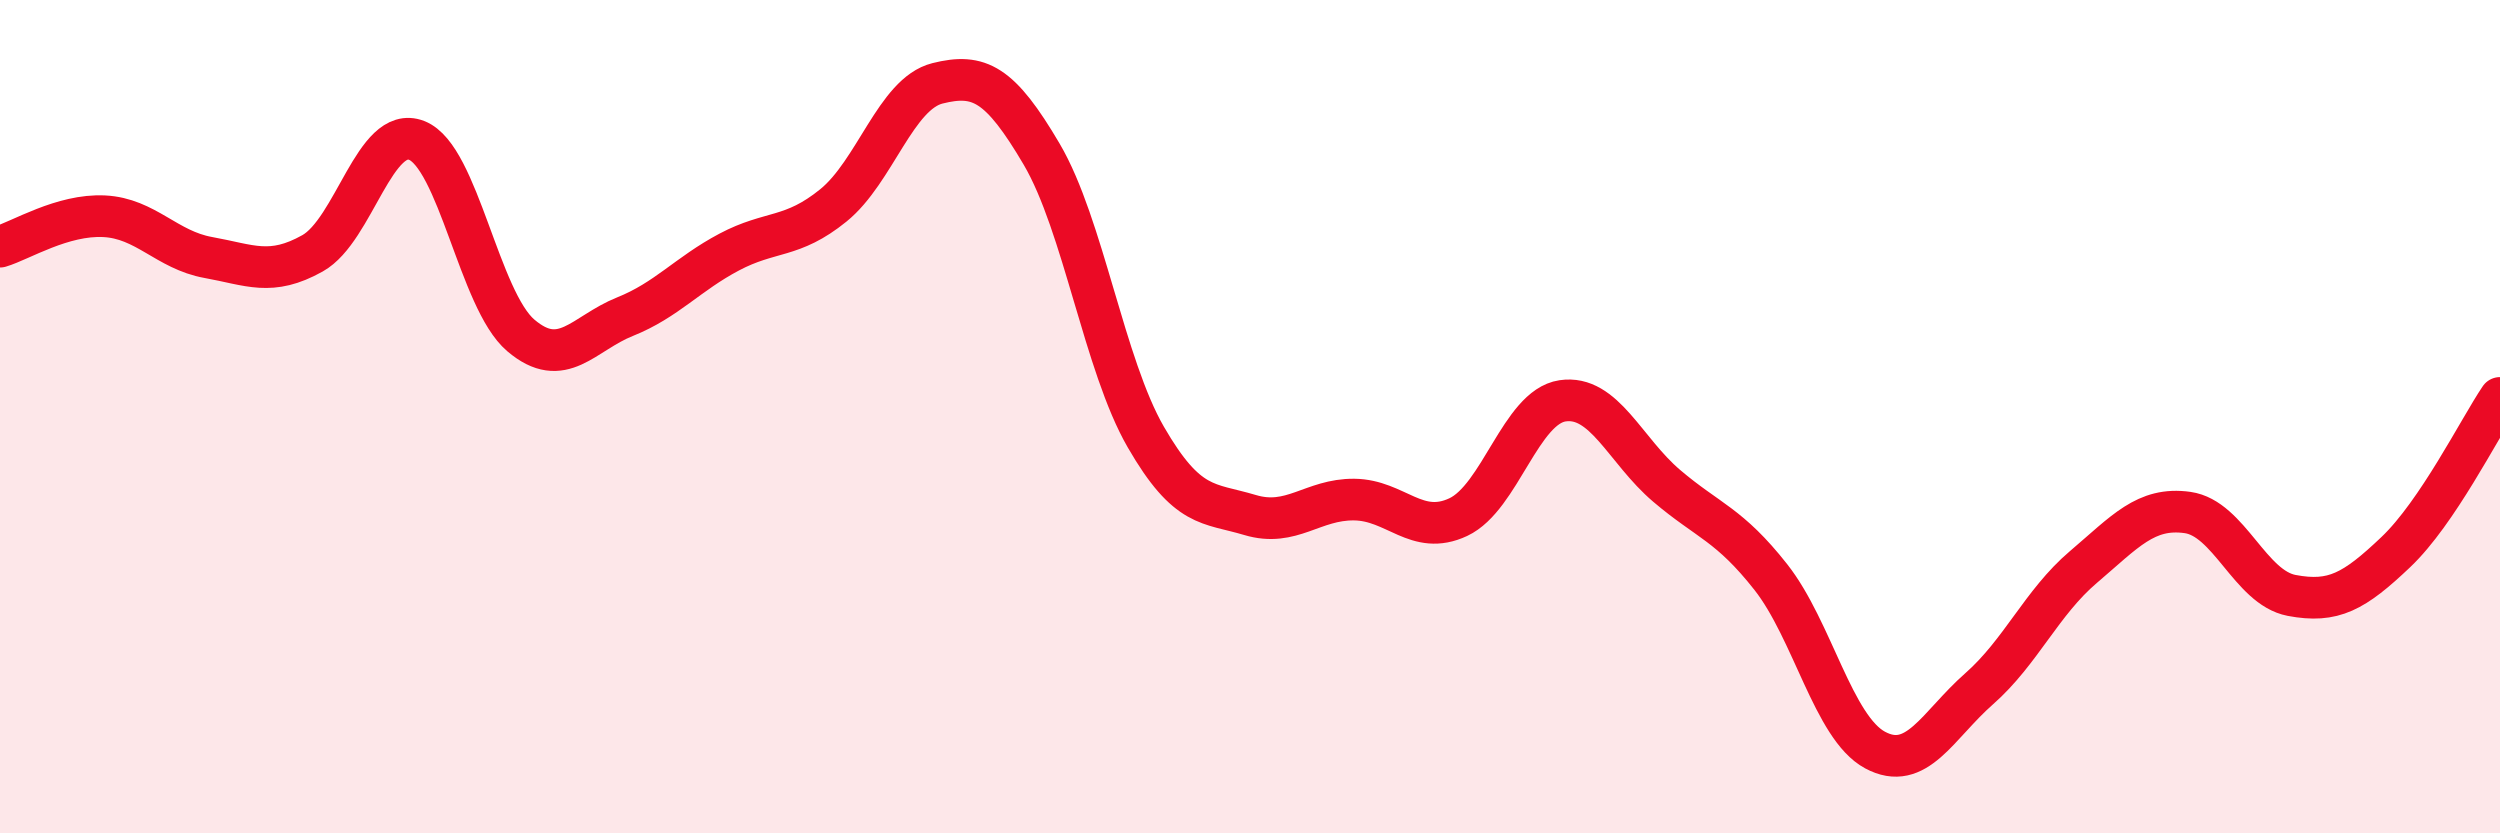 
    <svg width="60" height="20" viewBox="0 0 60 20" xmlns="http://www.w3.org/2000/svg">
      <path
        d="M 0,5.92 C 0.5,5.77 1.5,5.14 2.5,5.19 C 3.5,5.24 4,6 5,6.18 C 6,6.36 6.5,6.64 7.5,6.08 C 8.5,5.52 9,2.98 10,3.37 C 11,3.76 11.5,7.2 12.5,8.05 C 13.5,8.9 14,8 15,7.6 C 16,7.2 16.5,6.58 17.5,6.05 C 18.5,5.52 19,5.74 20,4.93 C 21,4.12 21.5,2.25 22.5,2 C 23.5,1.75 24,2 25,3.7 C 26,5.4 26.5,8.76 27.5,10.49 C 28.5,12.22 29,12.06 30,12.36 C 31,12.66 31.5,11.98 32.5,11.99 C 33.5,12 34,12.88 35,12.41 C 36,11.94 36.5,9.77 37.5,9.62 C 38.5,9.47 39,10.81 40,11.66 C 41,12.51 41.5,12.58 42.5,13.85 C 43.5,15.12 44,17.46 45,18 C 46,18.54 46.5,17.41 47.5,16.53 C 48.5,15.65 49,14.46 50,13.61 C 51,12.76 51.5,12.16 52.5,12.3 C 53.5,12.44 54,14.1 55,14.29 C 56,14.48 56.5,14.2 57.5,13.25 C 58.5,12.3 59.5,10.29 60,9.55L60 20L0 20Z"
        fill="#EB0A25"
        opacity="0.1"
        stroke-linecap="round"
        stroke-linejoin="round"
      />
      <path
        d="M 0,5.92 C 0.5,5.77 1.5,5.14 2.5,5.19 C 3.5,5.24 4,6 5,6.18 C 6,6.36 6.5,6.64 7.5,6.08 C 8.5,5.52 9,2.98 10,3.37 C 11,3.76 11.5,7.2 12.5,8.05 C 13.5,8.9 14,8 15,7.6 C 16,7.2 16.5,6.58 17.5,6.05 C 18.5,5.52 19,5.74 20,4.93 C 21,4.12 21.5,2.25 22.5,2 C 23.5,1.75 24,2 25,3.7 C 26,5.4 26.5,8.76 27.5,10.49 C 28.5,12.22 29,12.06 30,12.36 C 31,12.66 31.5,11.98 32.5,11.99 C 33.5,12 34,12.88 35,12.41 C 36,11.94 36.5,9.77 37.5,9.62 C 38.5,9.47 39,10.81 40,11.66 C 41,12.51 41.5,12.58 42.5,13.85 C 43.5,15.12 44,17.46 45,18 C 46,18.54 46.5,17.41 47.5,16.53 C 48.5,15.65 49,14.46 50,13.61 C 51,12.76 51.5,12.16 52.5,12.3 C 53.5,12.44 54,14.1 55,14.29 C 56,14.48 56.5,14.2 57.5,13.25 C 58.5,12.3 59.5,10.29 60,9.55"
        stroke="#EB0A25"
        stroke-width="1"
        fill="none"
        stroke-linecap="round"
        stroke-linejoin="round"
      />
    </svg>
  